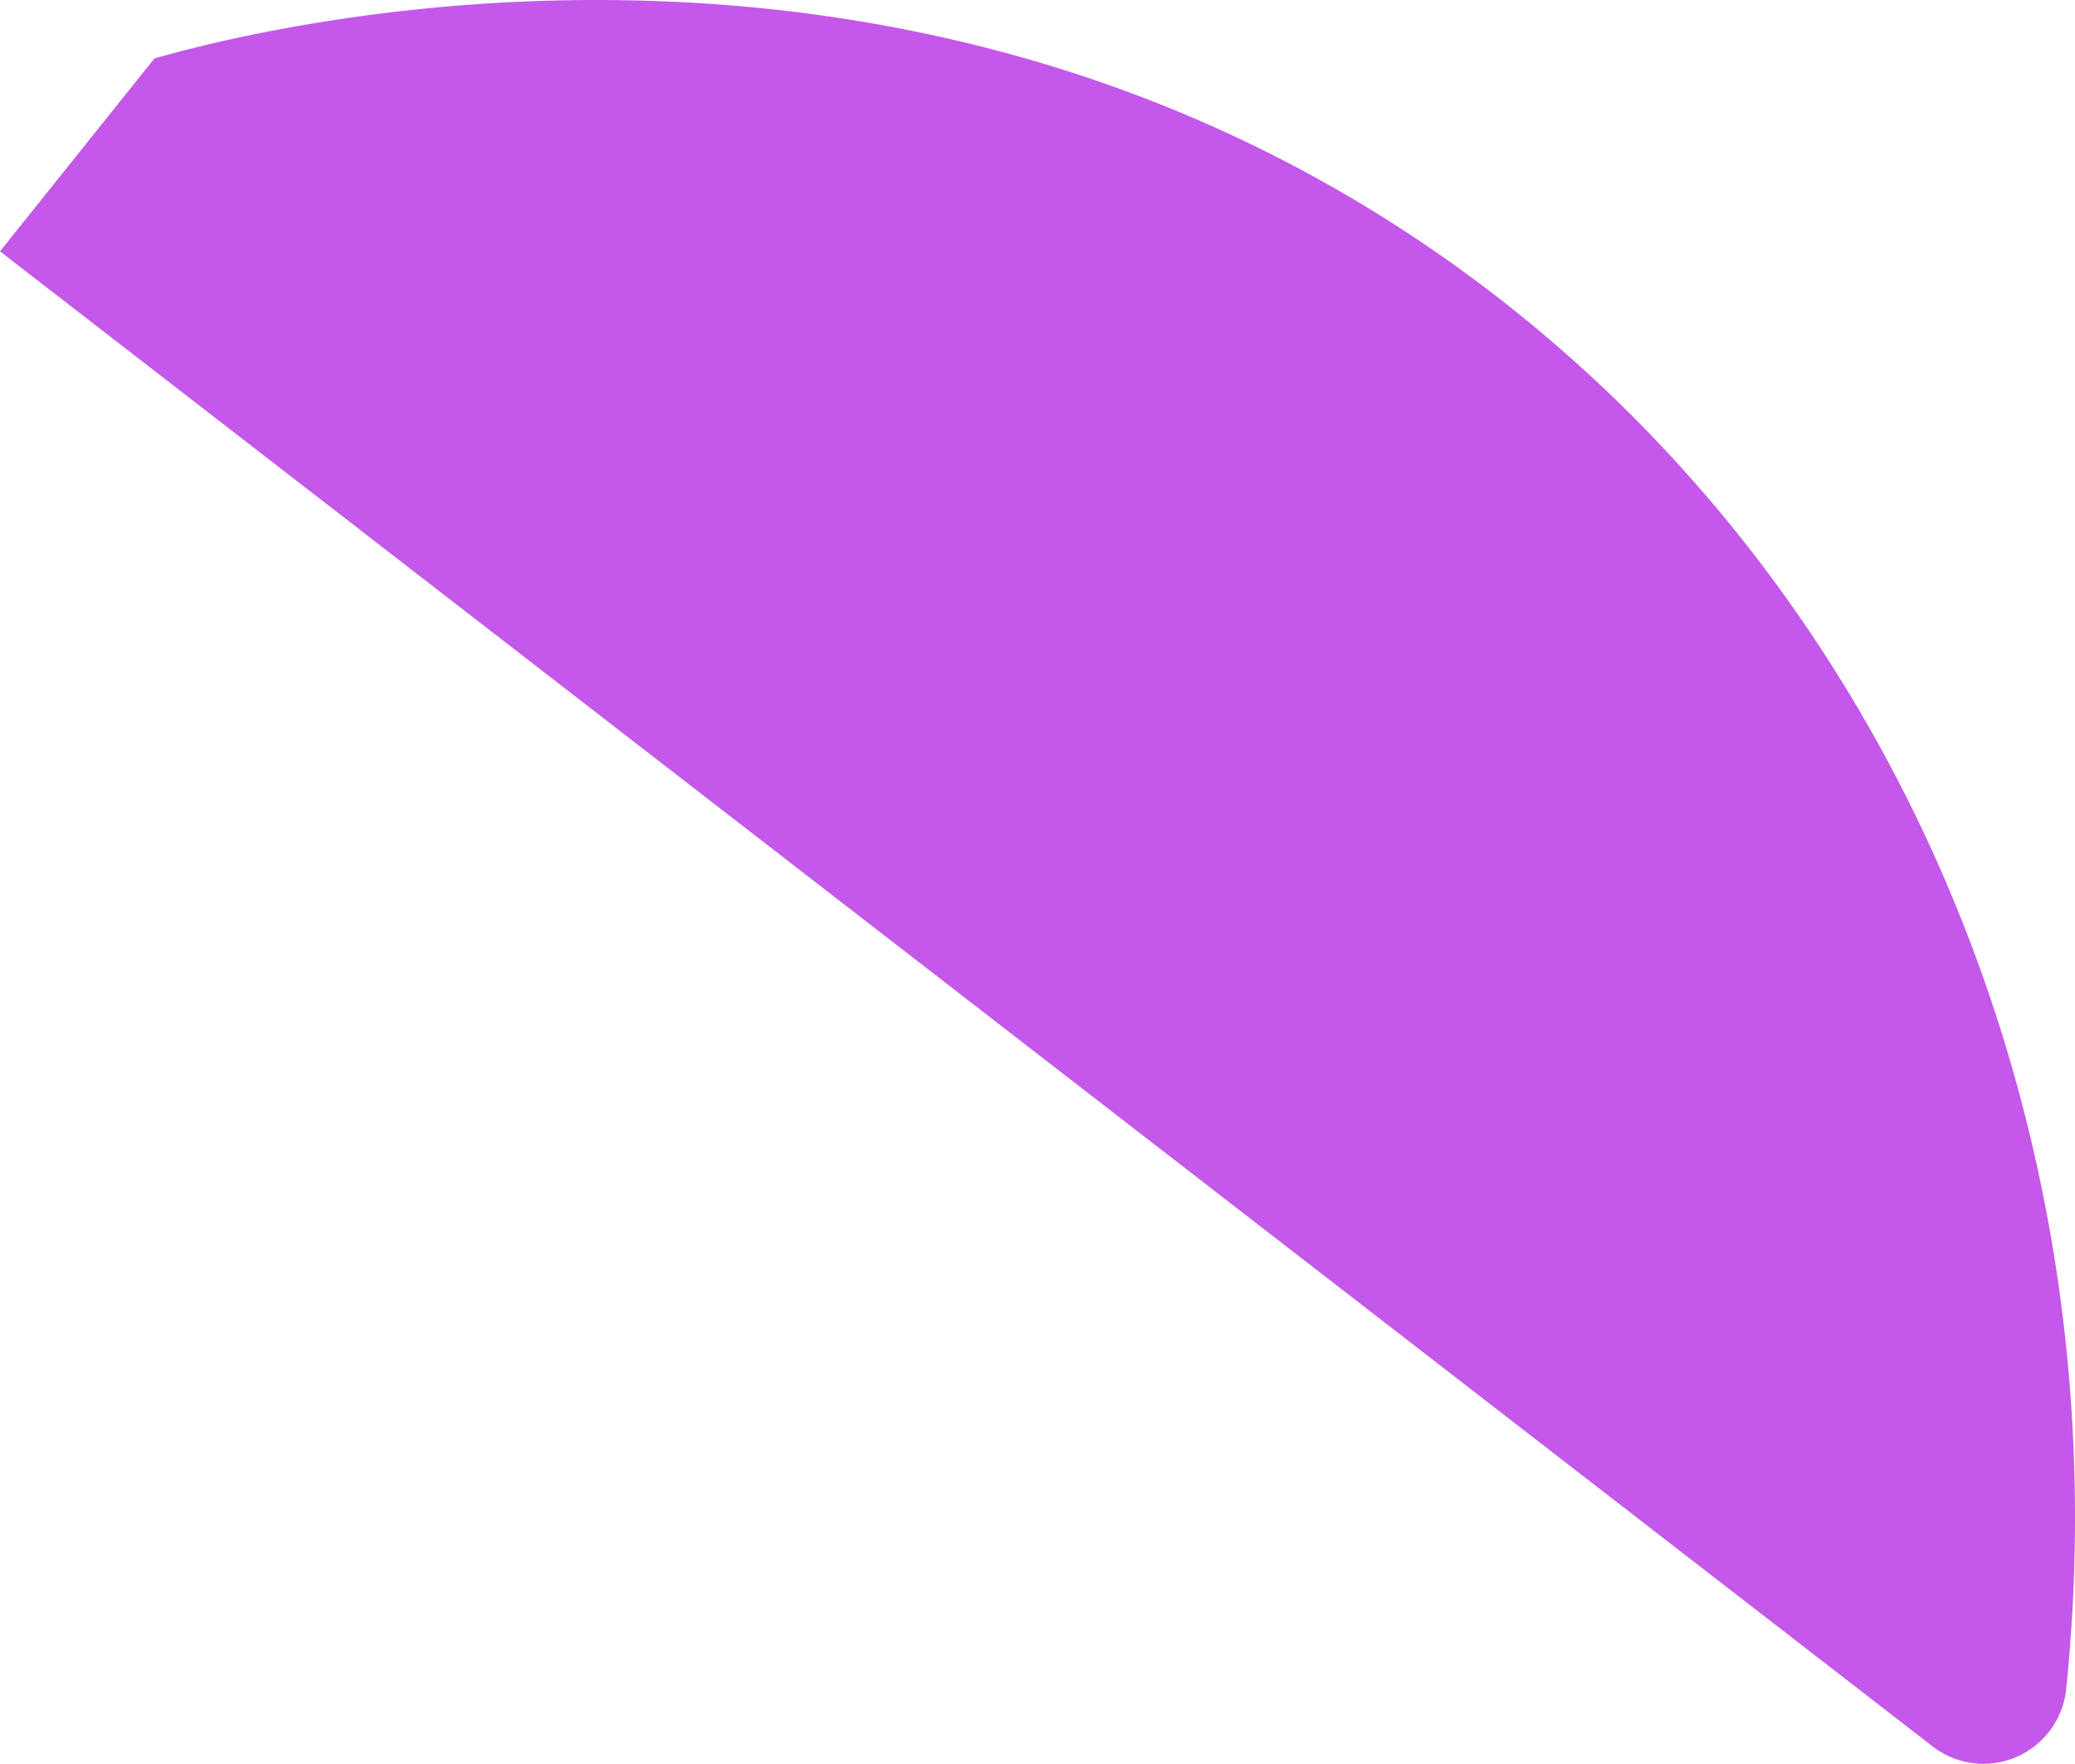 <svg xmlns="http://www.w3.org/2000/svg" width="45.191" height="38.411" viewBox="0 0 45.191 38.411">
  <path id="Path_84464" data-name="Path 84464" d="M0,5.473,42.093,38.031A1.81,1.81,0,0,0,45,36.767C46.282,24.3,41.056,12.238,31.249,5.473,19.041-2.95,5.339.71,3.363,1.273L0,5.473" transform="translate(0 0)" fill="#c358ea"/>
</svg>

